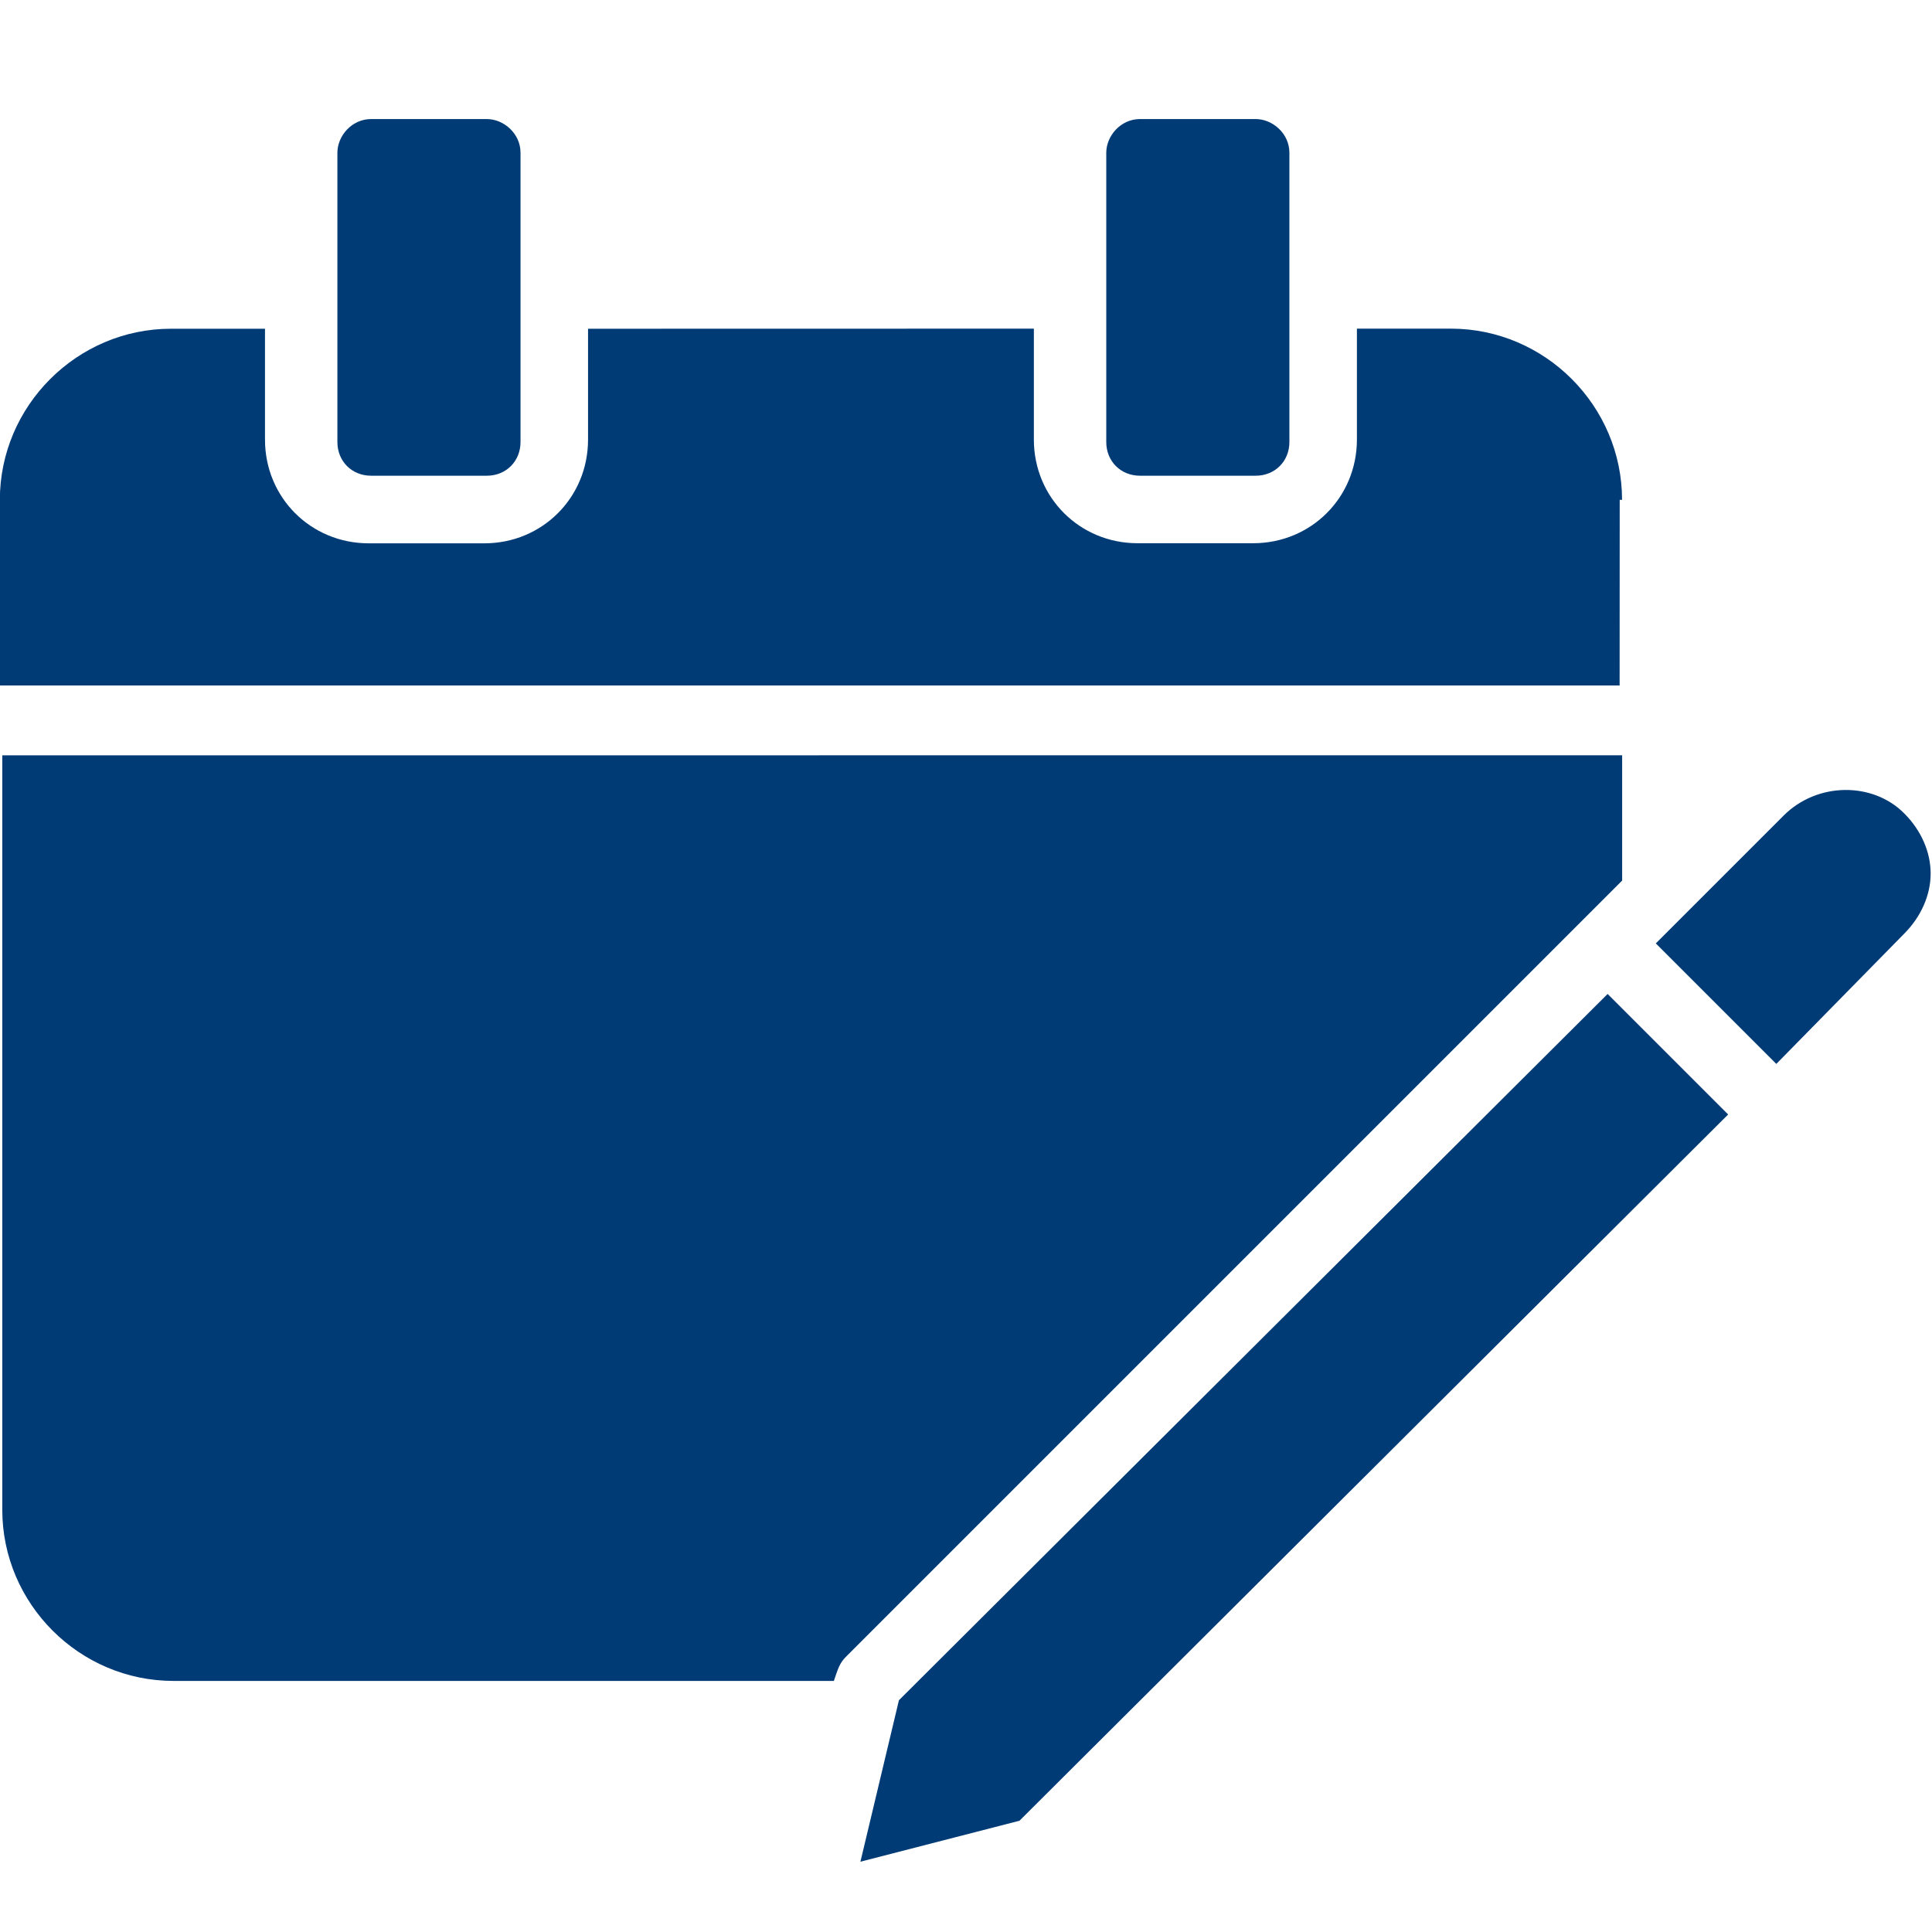 <?xml version="1.0" encoding="UTF-8" standalone="no"?>
<svg
   width="168"
   height="168"
   version="1.1"
   viewBox="0 0 126 126"
   id="svg6"
   xmlns="http://www.w3.org/2000/svg"
   xmlns:svg="http://www.w3.org/2000/svg">
  <defs
     id="defs6" />
  <g
     id="g6"
     style="fill:#003b76;fill-opacity:1"
     transform="matrix(0.131,0,0,0.131,-15.571,-14.09)">
    <path
       d="m 361.22,344.39 c 9.609,0 16.781,-7.219 16.781,-16.781 v -144 c 0,-9.609 -8.391,-16.781 -16.781,-16.781 h -57.609 c -9.609,0 -16.781,8.391 -16.781,16.781 v 144 c 0,9.609 7.219,16.781 16.781,16.781 z"
       id="path1"
       style="fill:#003b76;fill-opacity:1" />
    <path
       d="m 744,344.39 c 9.609,0 16.781,-7.219 16.781,-16.781 v -144 c 0,-9.609 -8.391,-16.781 -16.781,-16.781 h -57.609 c -9.609,0 -16.781,8.391 -16.781,16.781 v 144 c 0,9.609 7.219,16.781 16.781,16.781 z"
       id="path2"
       style="fill:#003b76;fill-opacity:1" />
    <path
       d="m 926.39,356.39 c 0,-46.781 -38.391,-85.219 -85.219,-85.219 H 794.39 v 55.219 c 0,28.781 -22.781,51.609 -51.609,51.609 h -57.609 c -28.781,0 -51.609,-22.781 -51.609,-51.609 v -55.219 l -221.95,0.047 v 55.219 c 0,28.781 -22.781,51.609 -51.609,51.609 h -57.609 c -28.781,0 -51.609,-22.781 -51.609,-51.609 v -55.219 h -46.781 c -46.781,0 -85.219,38.391 -85.219,85.219 v 92.391 h 806.39 l 0.047,-92.438 z"
       id="path3"
       style="fill:#003b76;fill-opacity:1" />
    <path
       d="m 1006.8,513.61 -63.609,63.609 60,60 63.609,-64.781 c 8.391,-8.391 13.219,-19.219 13.219,-30 0,-10.781 -4.781,-21.609 -13.219,-30 -15.562,-15.656 -43.172,-15.656 -60,1.172 z"
       id="path4"
       style="fill:#003b76;fill-opacity:1" />
    <path
       d="m 566.39,954 -19.172,80.391 79.172,-20.391 352.82,-351.61 -60,-60 z"
       id="path5"
       style="fill:#003b76;fill-opacity:1" />
    <path
       d="M 205.22,944.39 H 534 l 1.219,-3.609 c 1.219,-3.609 2.391,-6 4.781,-8.391 L 926.44,545.95 V 483.559 L 120,483.606 v 375.61 c 0,46.781 38.391,85.172 85.219,85.172 z"
       id="path6"
       style="fill:#003b76;fill-opacity:1" />
  </g>
</svg>
